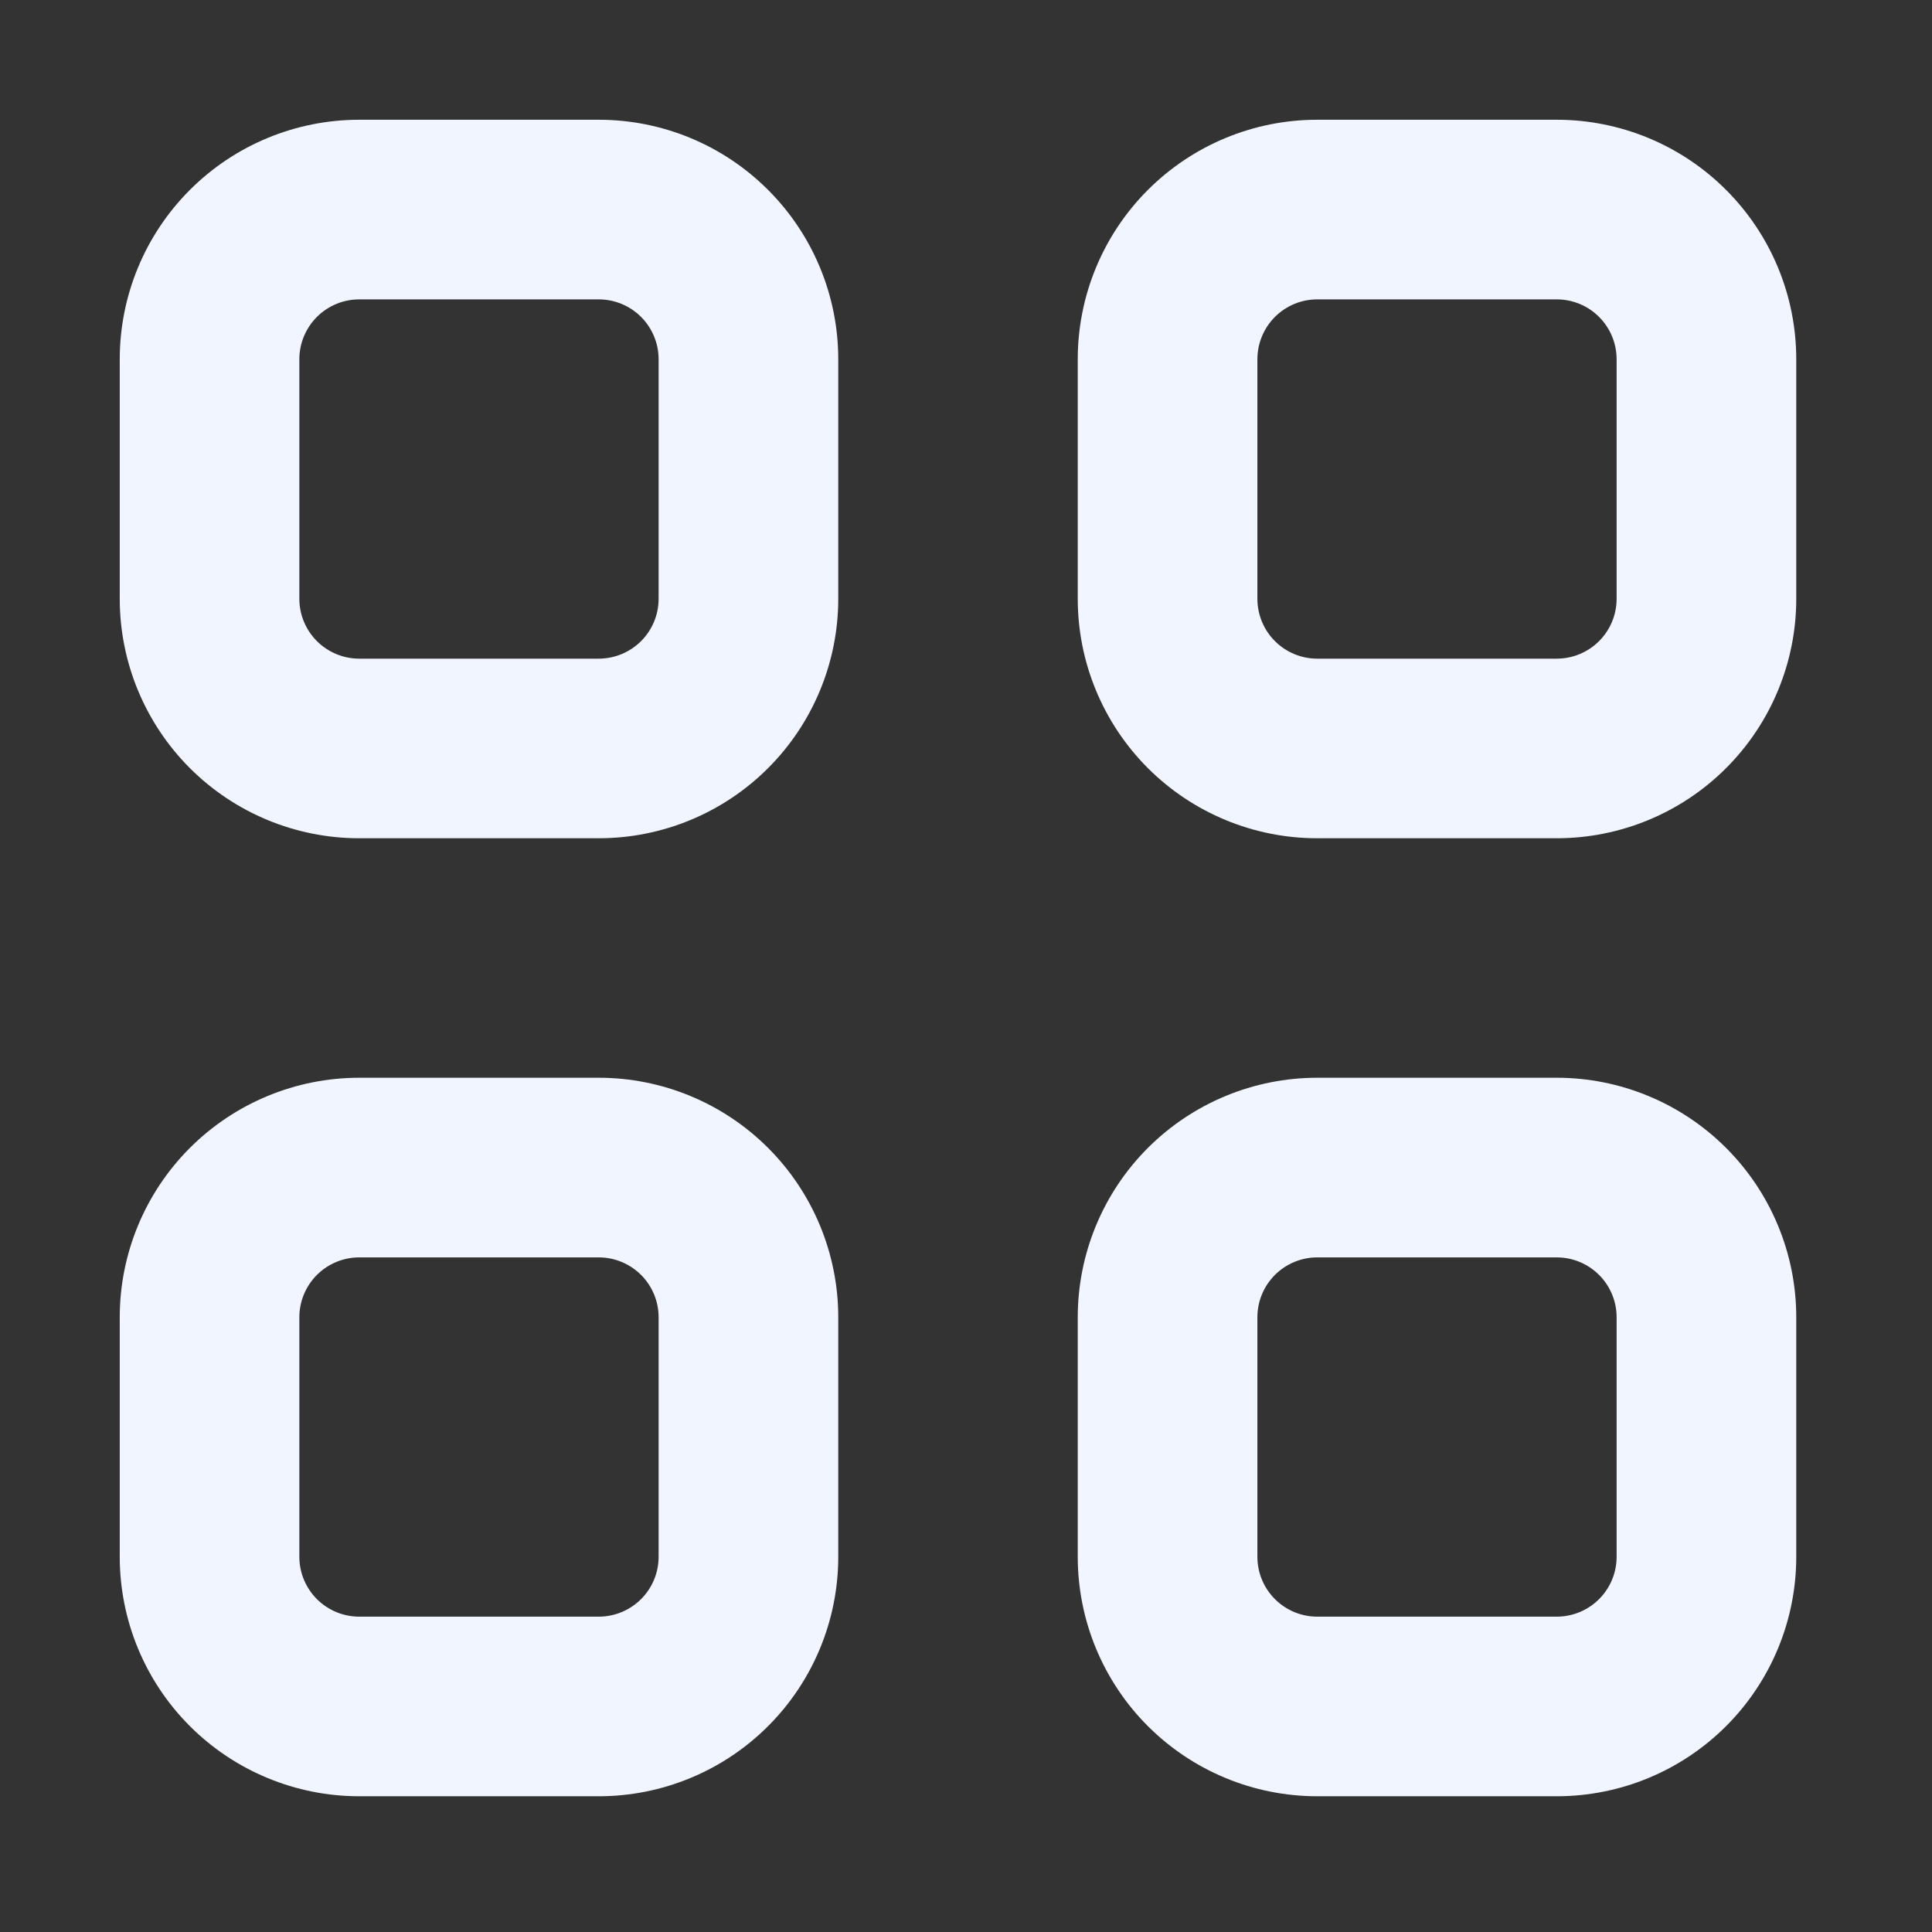 <svg width="50" height="50" viewBox="0 0 50 50" fill="none" xmlns="http://www.w3.org/2000/svg">
<rect x="0" y="0" width="50" height="50" fill="#333333" stroke="none"/>
<path fill-rule="evenodd" clip-rule="evenodd" d="M9.297 7.748H15.495C15.906 7.748 16.3 7.911 16.591 8.202C16.882 8.493 17.045 8.887 17.045 9.298V15.496C17.045 15.907 16.882 16.301 16.591 16.592C16.3 16.882 15.906 17.046 15.495 17.046H9.297C8.886 17.046 8.492 16.882 8.201 16.592C7.911 16.301 7.747 15.907 7.747 15.496V9.298C7.747 8.887 7.911 8.493 8.201 8.202C8.492 7.911 8.886 7.748 9.297 7.748ZM3.099 9.298C3.099 7.654 3.752 6.077 4.914 4.915C6.077 3.752 7.653 3.099 9.297 3.099H15.495C17.139 3.099 18.716 3.752 19.878 4.915C21.041 6.077 21.694 7.654 21.694 9.298V15.496C21.694 17.14 21.041 18.716 19.878 19.879C18.716 21.041 17.139 21.694 15.495 21.694H9.297C7.653 21.694 6.077 21.041 4.914 19.879C3.752 18.716 3.099 17.14 3.099 15.496V9.298ZM9.297 32.541H15.495C15.906 32.541 16.3 32.705 16.591 32.995C16.882 33.286 17.045 33.68 17.045 34.091V40.289C17.045 40.7 16.882 41.094 16.591 41.385C16.3 41.675 15.906 41.839 15.495 41.839H9.297C8.886 41.839 8.492 41.675 8.201 41.385C7.911 41.094 7.747 40.7 7.747 40.289V34.091C7.747 33.68 7.911 33.286 8.201 32.995C8.492 32.705 8.886 32.541 9.297 32.541ZM3.099 34.091C3.099 32.447 3.752 30.87 4.914 29.708C6.077 28.546 7.653 27.892 9.297 27.892H15.495C17.139 27.892 18.716 28.546 19.878 29.708C21.041 30.87 21.694 32.447 21.694 34.091V40.289C21.694 41.933 21.041 43.51 19.878 44.672C18.716 45.834 17.139 46.487 15.495 46.487H9.297C7.653 46.487 6.077 45.834 4.914 44.672C3.752 43.51 3.099 41.933 3.099 40.289V34.091ZM40.288 7.748H34.09C33.679 7.748 33.285 7.911 32.995 8.202C32.704 8.493 32.541 8.887 32.541 9.298V15.496C32.541 15.907 32.704 16.301 32.995 16.592C33.285 16.882 33.679 17.046 34.09 17.046H40.288C40.699 17.046 41.094 16.882 41.384 16.592C41.675 16.301 41.838 15.907 41.838 15.496V9.298C41.838 8.887 41.675 8.493 41.384 8.202C41.094 7.911 40.699 7.748 40.288 7.748ZM34.09 3.099C32.446 3.099 30.87 3.752 29.707 4.915C28.545 6.077 27.892 7.654 27.892 9.298V15.496C27.892 17.14 28.545 18.716 29.707 19.879C30.87 21.041 32.446 21.694 34.09 21.694H40.288C41.932 21.694 43.509 21.041 44.671 19.879C45.834 18.716 46.487 17.14 46.487 15.496V9.298C46.487 7.654 45.834 6.077 44.671 4.915C43.509 3.752 41.932 3.099 40.288 3.099H34.09ZM34.09 32.541H40.288C40.699 32.541 41.094 32.705 41.384 32.995C41.675 33.286 41.838 33.68 41.838 34.091V40.289C41.838 40.7 41.675 41.094 41.384 41.385C41.094 41.675 40.699 41.839 40.288 41.839H34.09C33.679 41.839 33.285 41.675 32.995 41.385C32.704 41.094 32.541 40.7 32.541 40.289V34.091C32.541 33.68 32.704 33.286 32.995 32.995C33.285 32.705 33.679 32.541 34.09 32.541ZM27.892 34.091C27.892 32.447 28.545 30.87 29.707 29.708C30.87 28.546 32.446 27.892 34.09 27.892H40.288C41.932 27.892 43.509 28.546 44.671 29.708C45.834 30.87 46.487 32.447 46.487 34.091V40.289C46.487 41.933 45.834 43.51 44.671 44.672C43.509 45.834 41.932 46.487 40.288 46.487H34.09C32.446 46.487 30.87 45.834 29.707 44.672C28.545 43.51 27.892 41.933 27.892 40.289V34.091Z" fill="#F1F5FF"/>
</svg>
